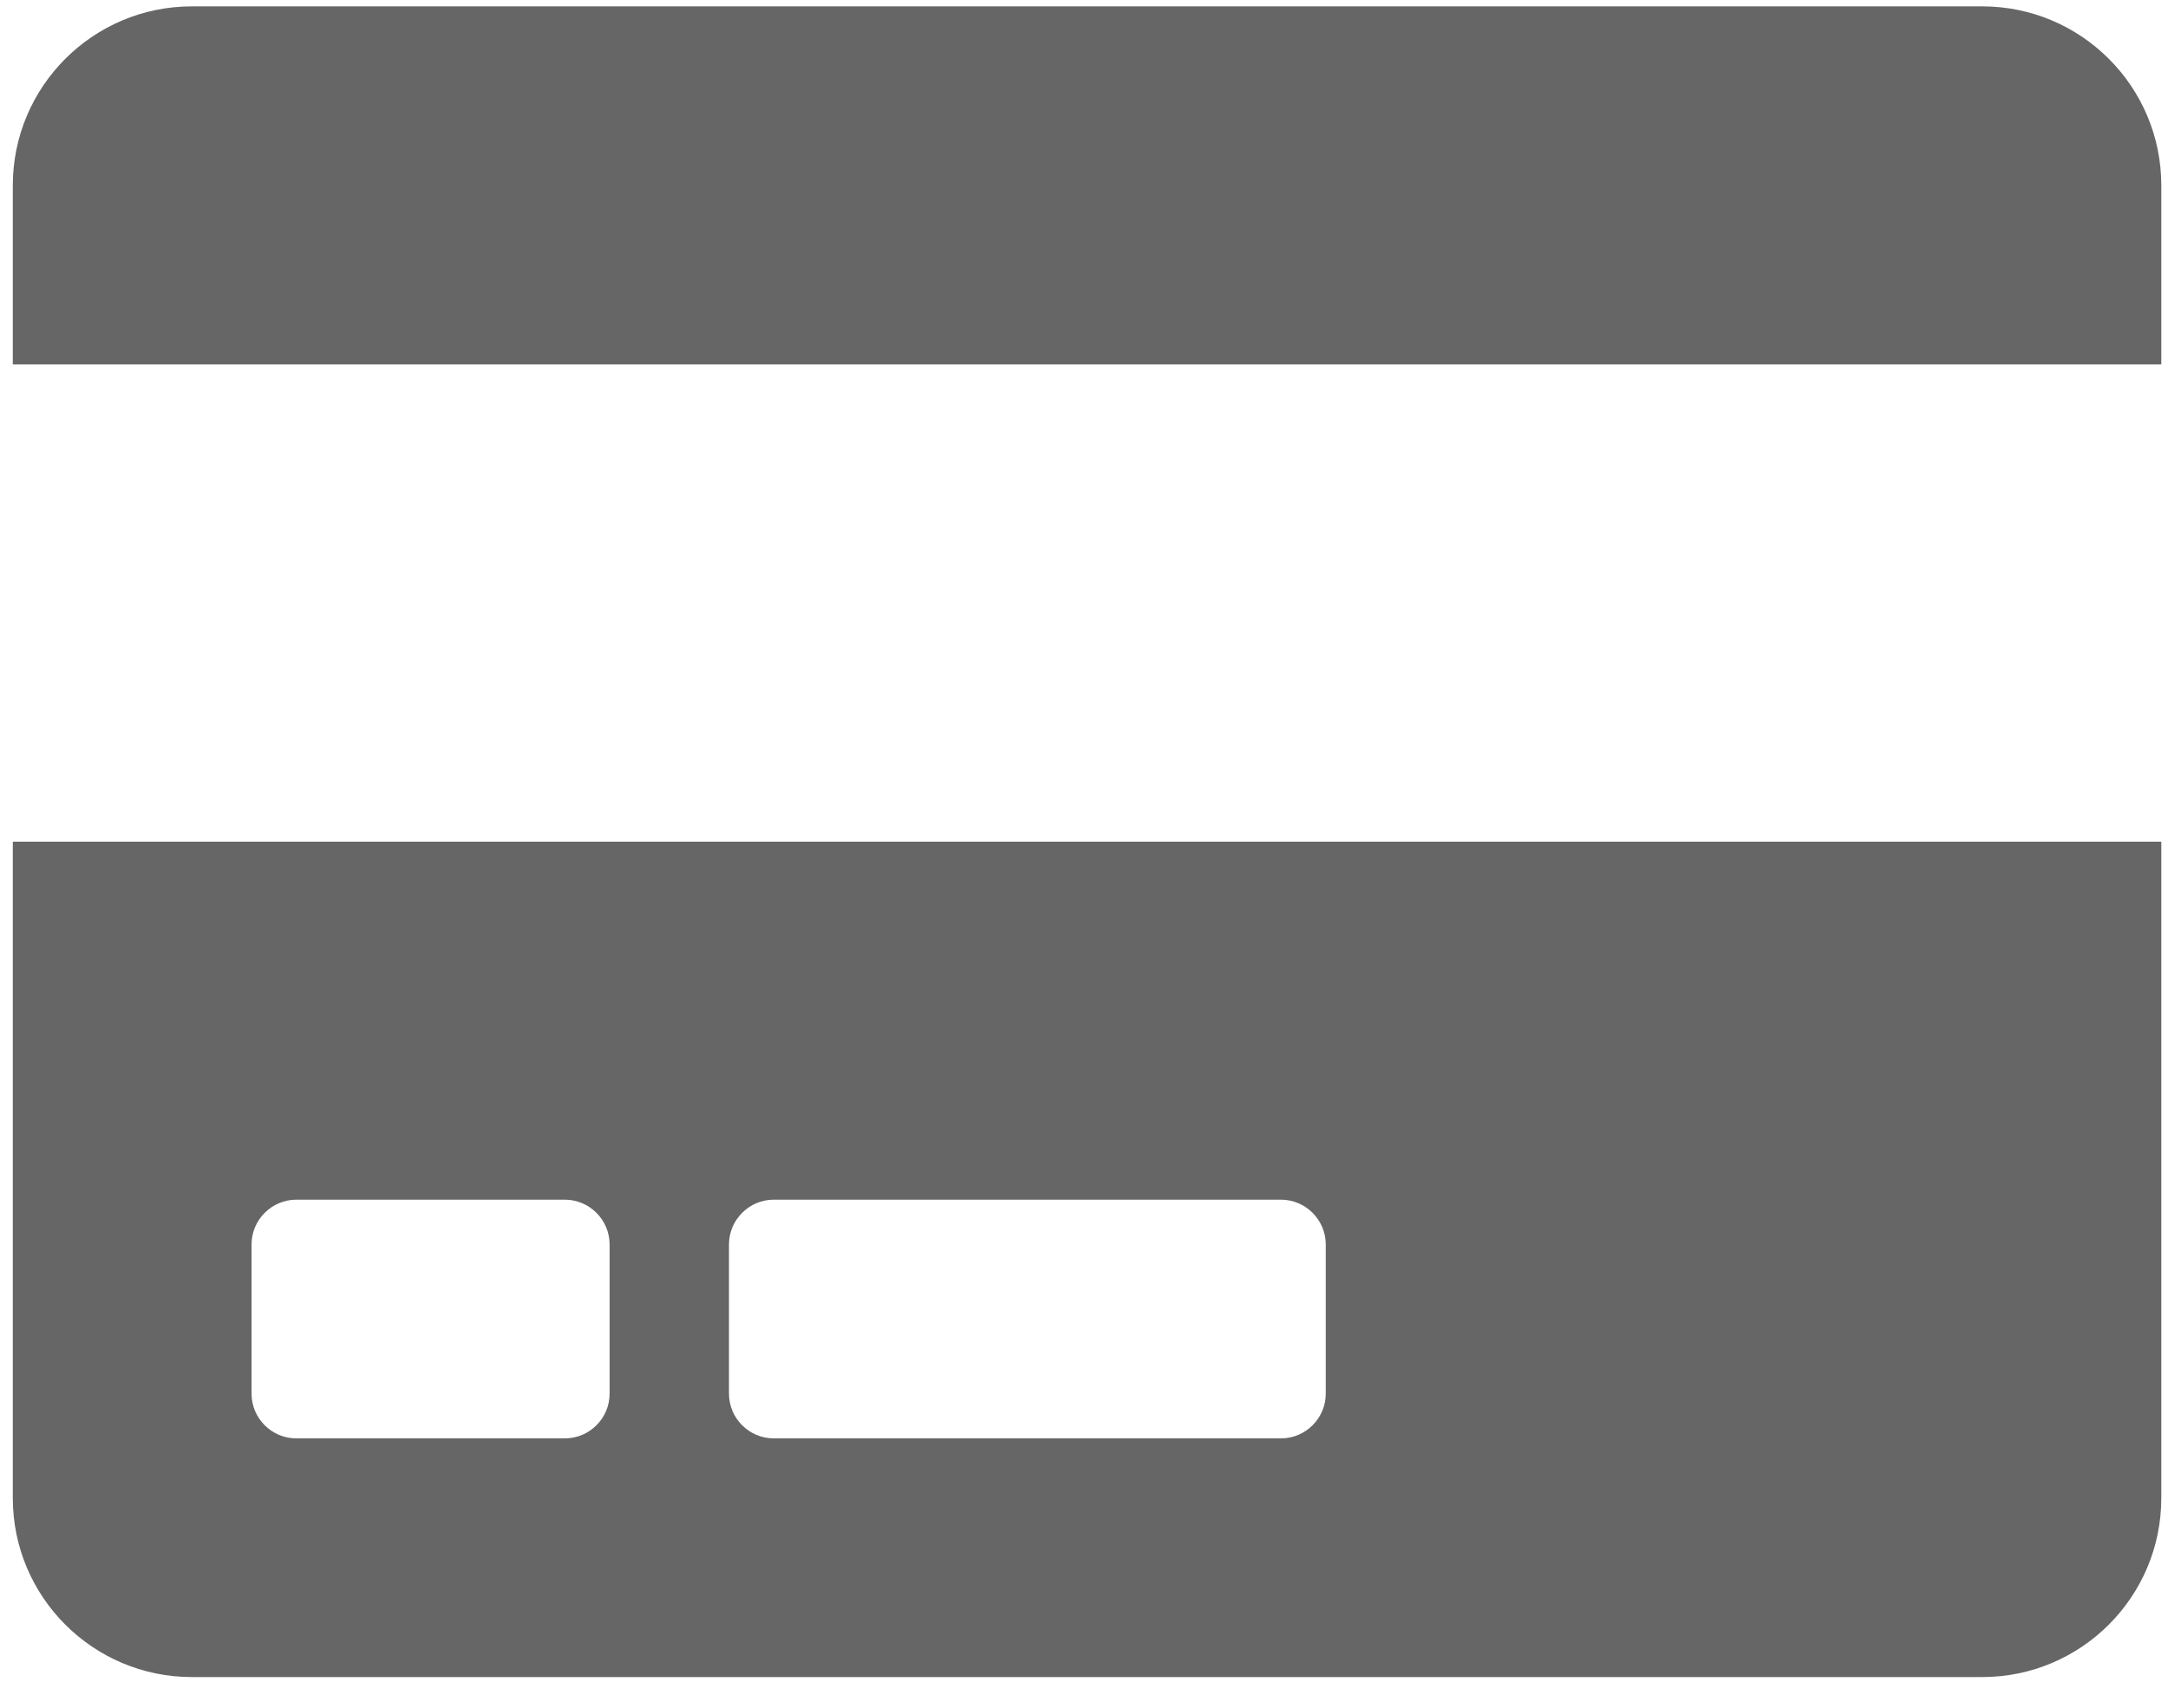 <svg width="33" height="26" viewBox="0 0 33 26" fill="none" xmlns="http://www.w3.org/2000/svg">
<path d="M0.195 22.808C0.195 24.312 1.416 25.533 2.92 25.533H30.173C31.677 25.533 32.898 24.312 32.898 22.808V12.815H0.195V22.808ZM11.096 18.947C11.096 18.572 11.403 18.265 11.777 18.265H19.499C19.873 18.265 20.18 18.572 20.18 18.947V21.218C20.18 21.593 19.873 21.899 19.499 21.899H11.777C11.403 21.899 11.096 21.593 11.096 21.218V18.947ZM3.829 18.947C3.829 18.572 4.135 18.265 4.51 18.265H8.598C8.973 18.265 9.279 18.572 9.279 18.947V21.218C9.279 21.593 8.973 21.899 8.598 21.899H4.51C4.135 21.899 3.829 21.593 3.829 21.218V18.947ZM32.898 2.822V5.548H0.195V2.822C0.195 1.318 1.416 0.097 2.92 0.097H30.173C31.677 0.097 32.898 1.318 32.898 2.822Z" fill="#666666"/>
</svg>
